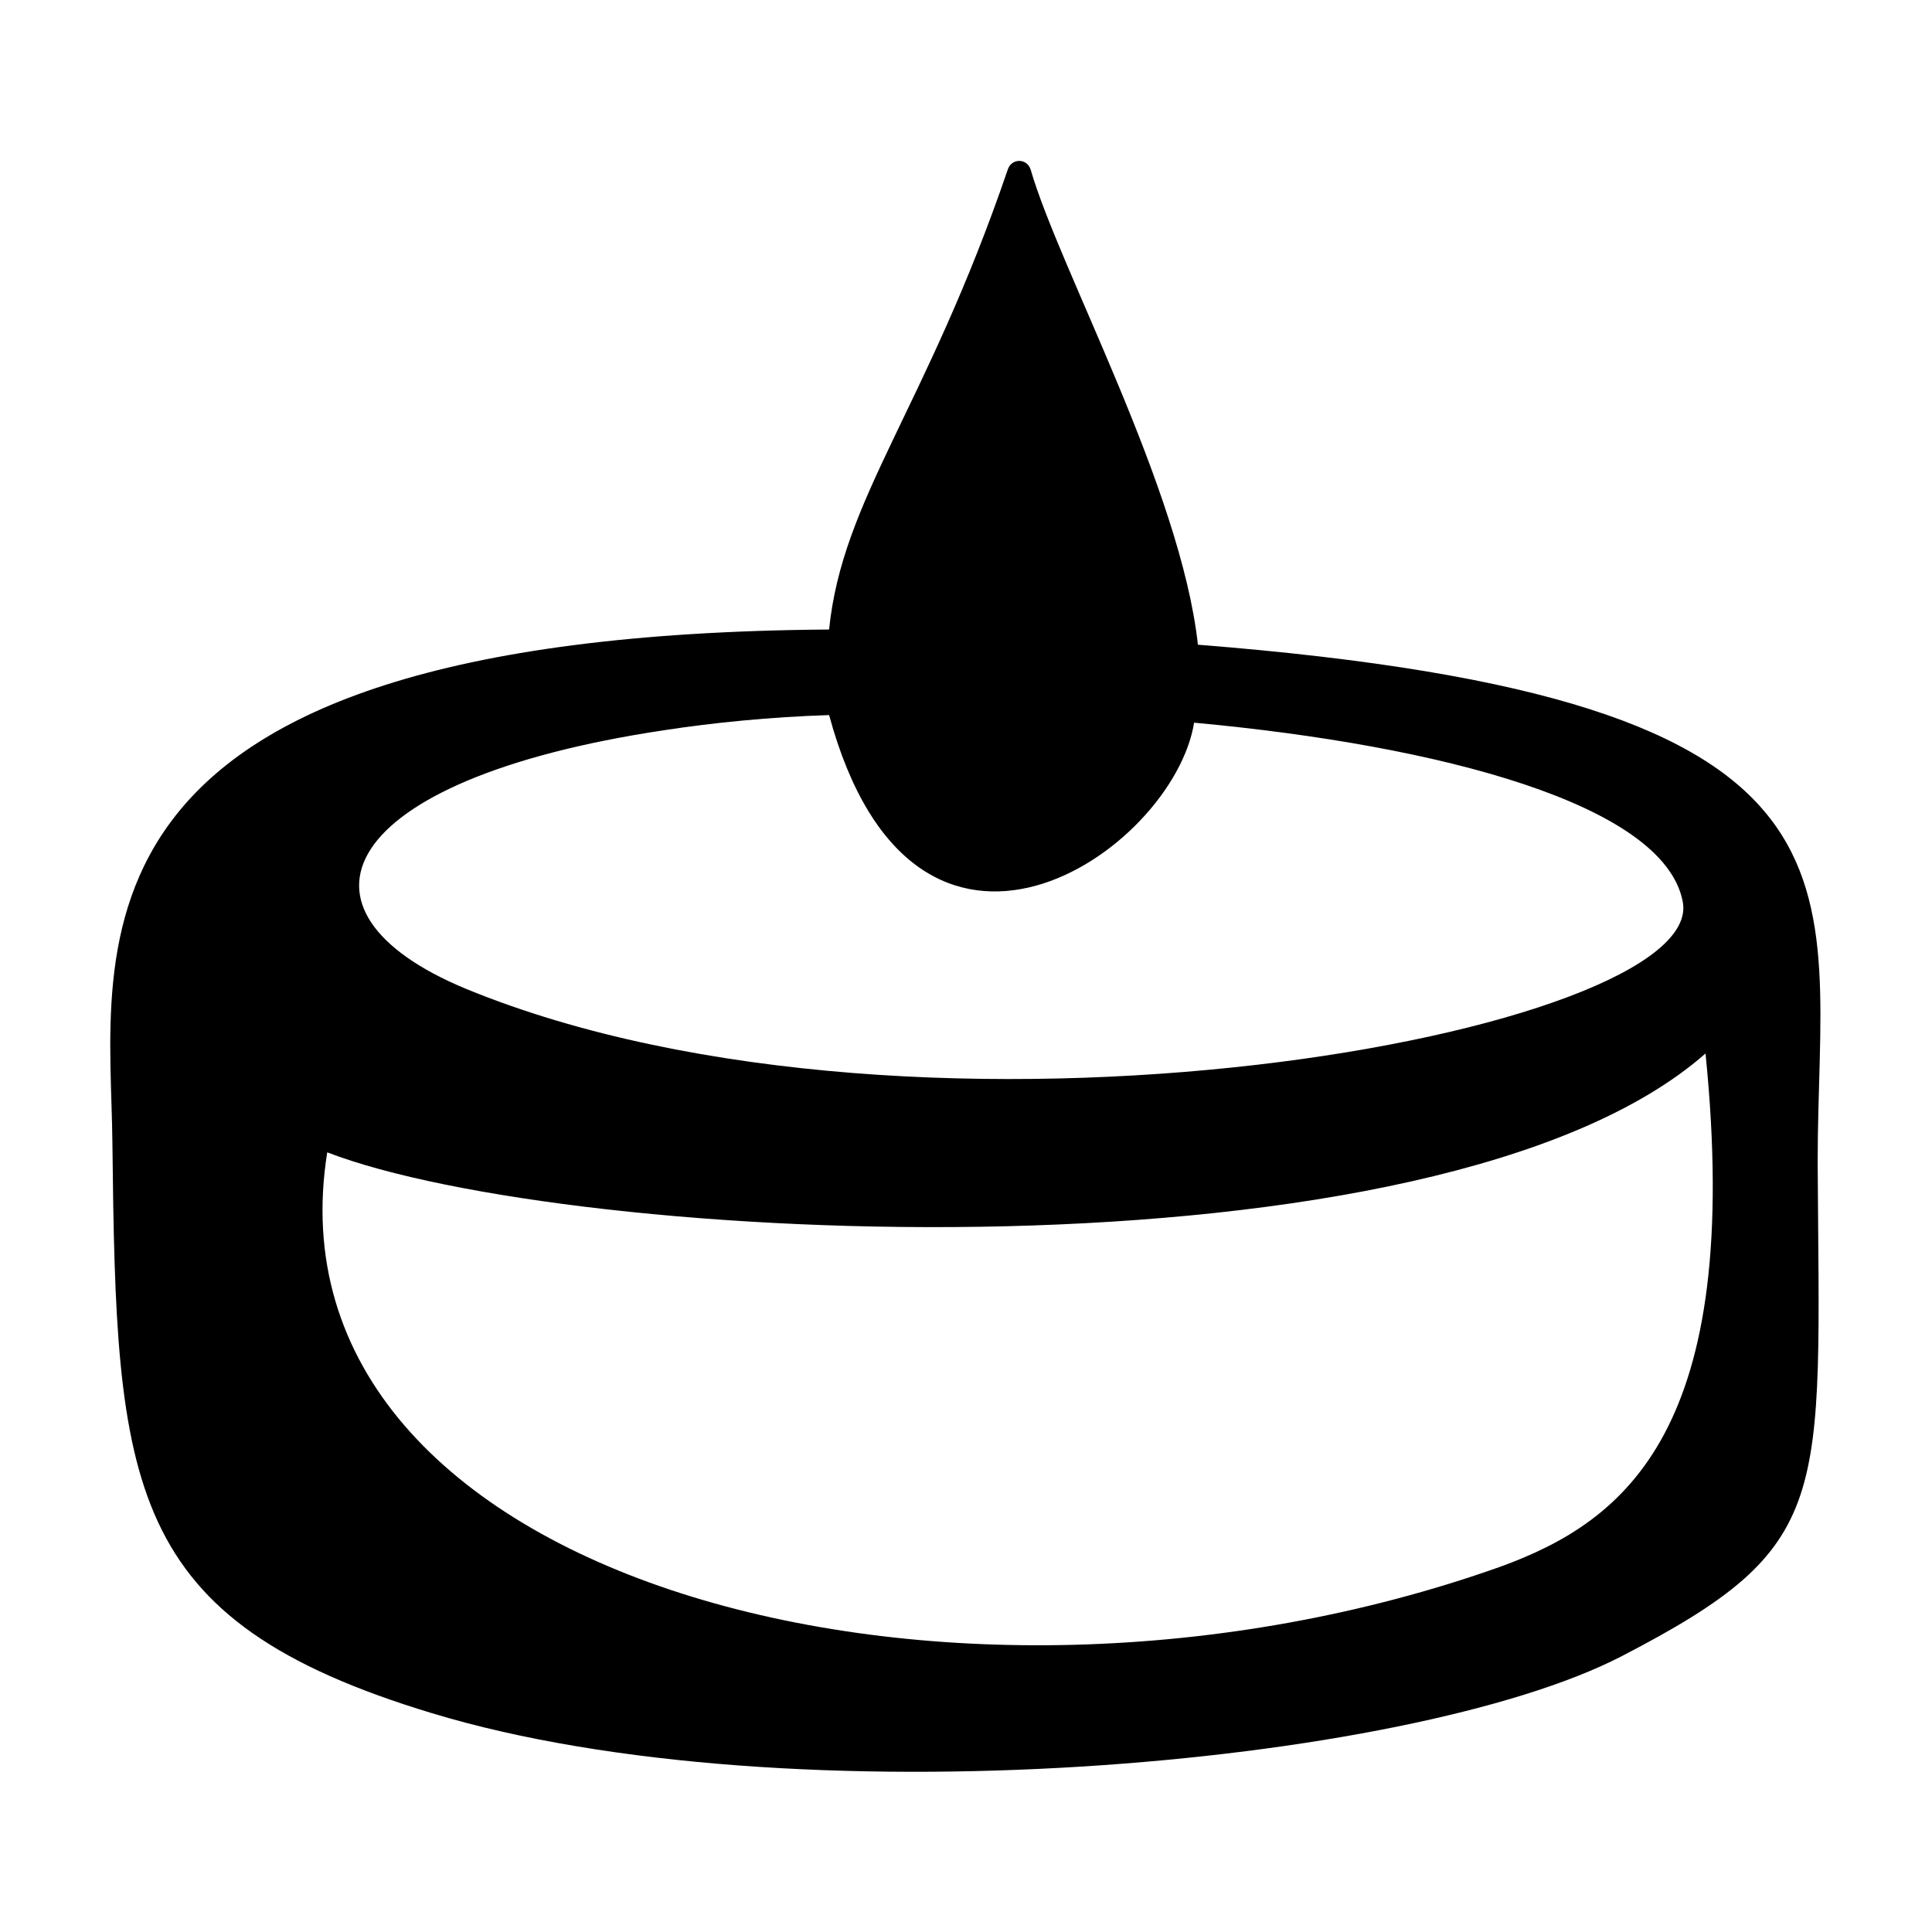<?xml version="1.0" encoding="UTF-8"?>
<!-- Uploaded to: SVG Repo, www.svgrepo.com, Generator: SVG Repo Mixer Tools -->
<svg fill="#000000" width="800px" height="800px" version="1.1" viewBox="144 144 512 512" xmlns="http://www.w3.org/2000/svg">
 <path d="m461.46 314.86c-4.535-41.312-36.777-99.754-44.336-125.95-1.008-3.023-5.039-3.023-6.047 0-21.664 63.48-43.832 87.16-47.359 121.92-208.07 1.512-190.44 84.641-189.93 136.03 1.008 91.191 3.023 126.46 84.641 151.14 94.715 28.719 258.96 14.105 315.38-15.113 56.426-29.223 52.395-40.809 51.891-130.99 0.004-74.562 21.16-122.43-164.24-137.04zm-141.57 22.672c13.098-2.016 28.215-3.527 43.832-4.031 22.672 83.633 91.191 36.273 96.73 2.016 65.496 6.047 124.44 21.664 129.48 47.359 7.055 34.762-201.02 73.051-322.44 23.176-49.879-20.66-34.766-55.422 52.395-68.52zm221.68 221.68c-146.11 51.891-328.99 3.527-310.85-109.83 63.984 24.688 294.23 36.273 365.26-26.199 10.074 99.758-21.16 123.94-54.41 136.03z"/>
</svg>